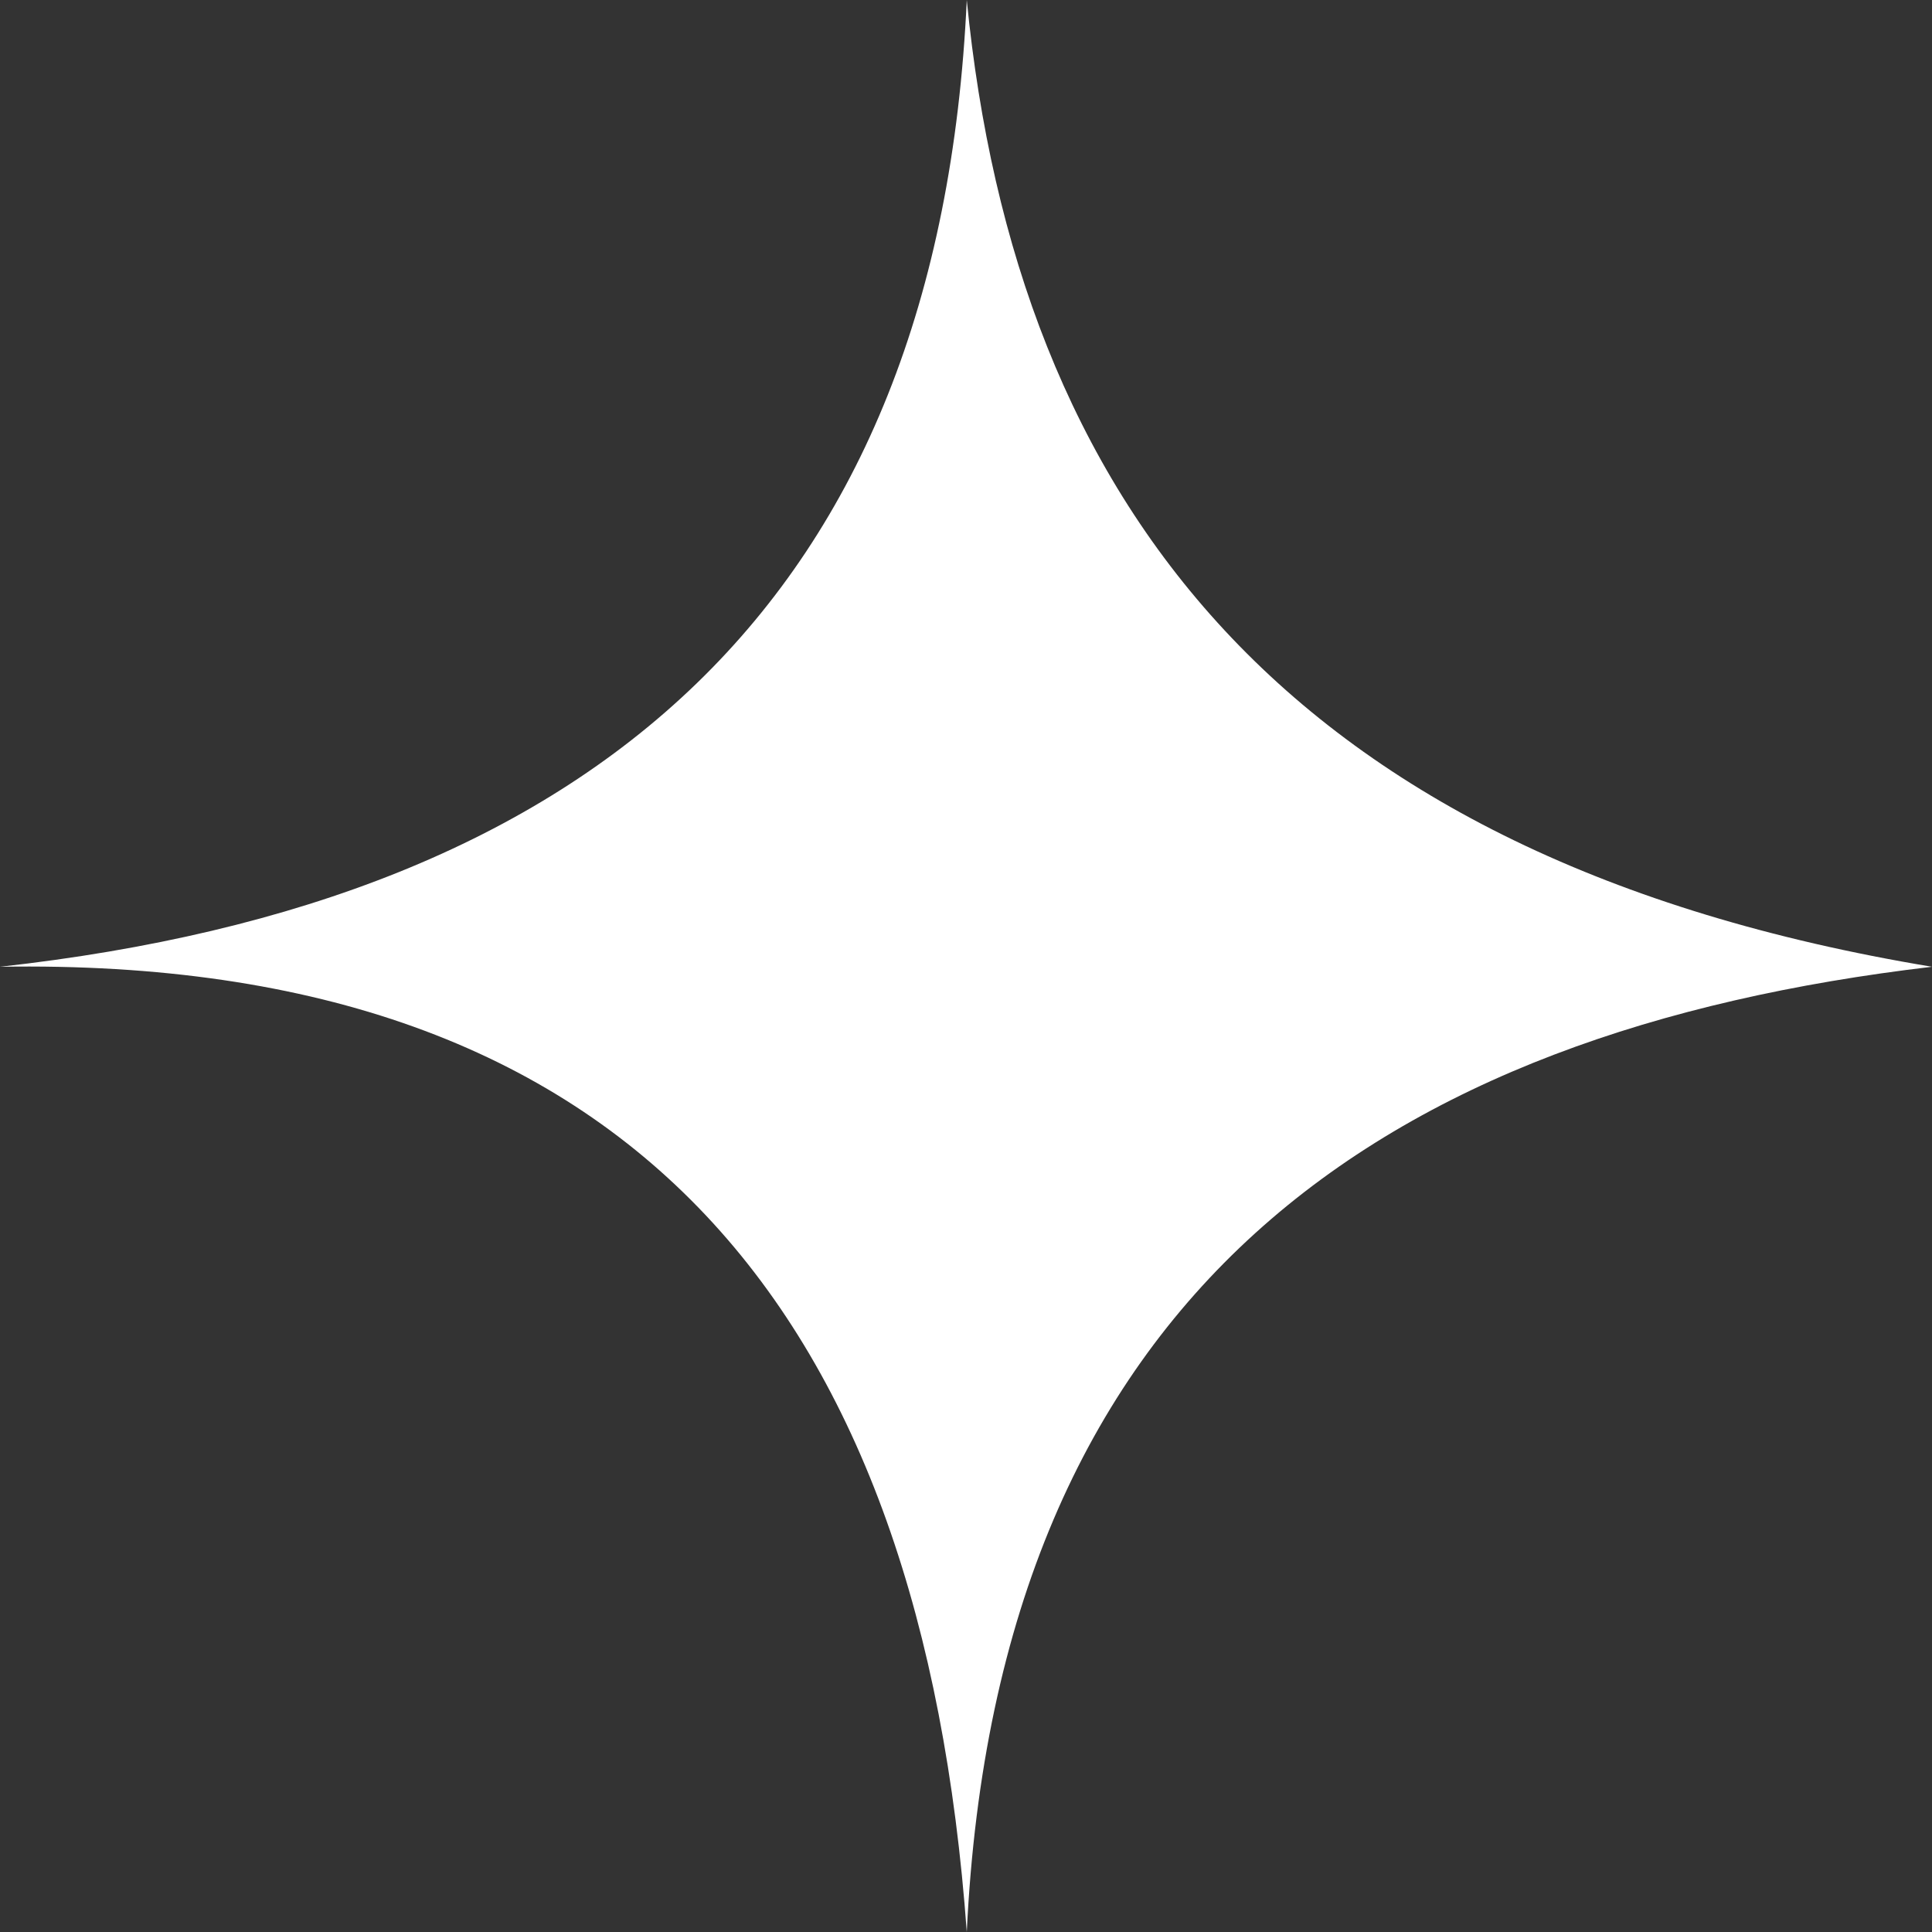 <?xml version="1.0" encoding="UTF-8"?> <svg xmlns="http://www.w3.org/2000/svg" viewBox="0 0 12.57 12.57"><rect x="0" y="0" width="12.57" height="12.57" fill="#333333" stroke="none"/> <defs> <style>.cls-1{fill:#fff;}</style> </defs> <title>Asset 24</title> <g id="Layer_2" data-name="Layer 2"> <g id="Layer_1-2" data-name="Layer 1"> <path class="cls-1" d="M6.29,12.57C6,8.58,4.15,6.22,0,6.29,3.88,5.86,6.11,3.9,6.29,0c.32,3.25,2.06,5.59,6.28,6.29C9,6.71,6.49,8.4,6.29,12.57Z"></path> </g> </g> </svg> 